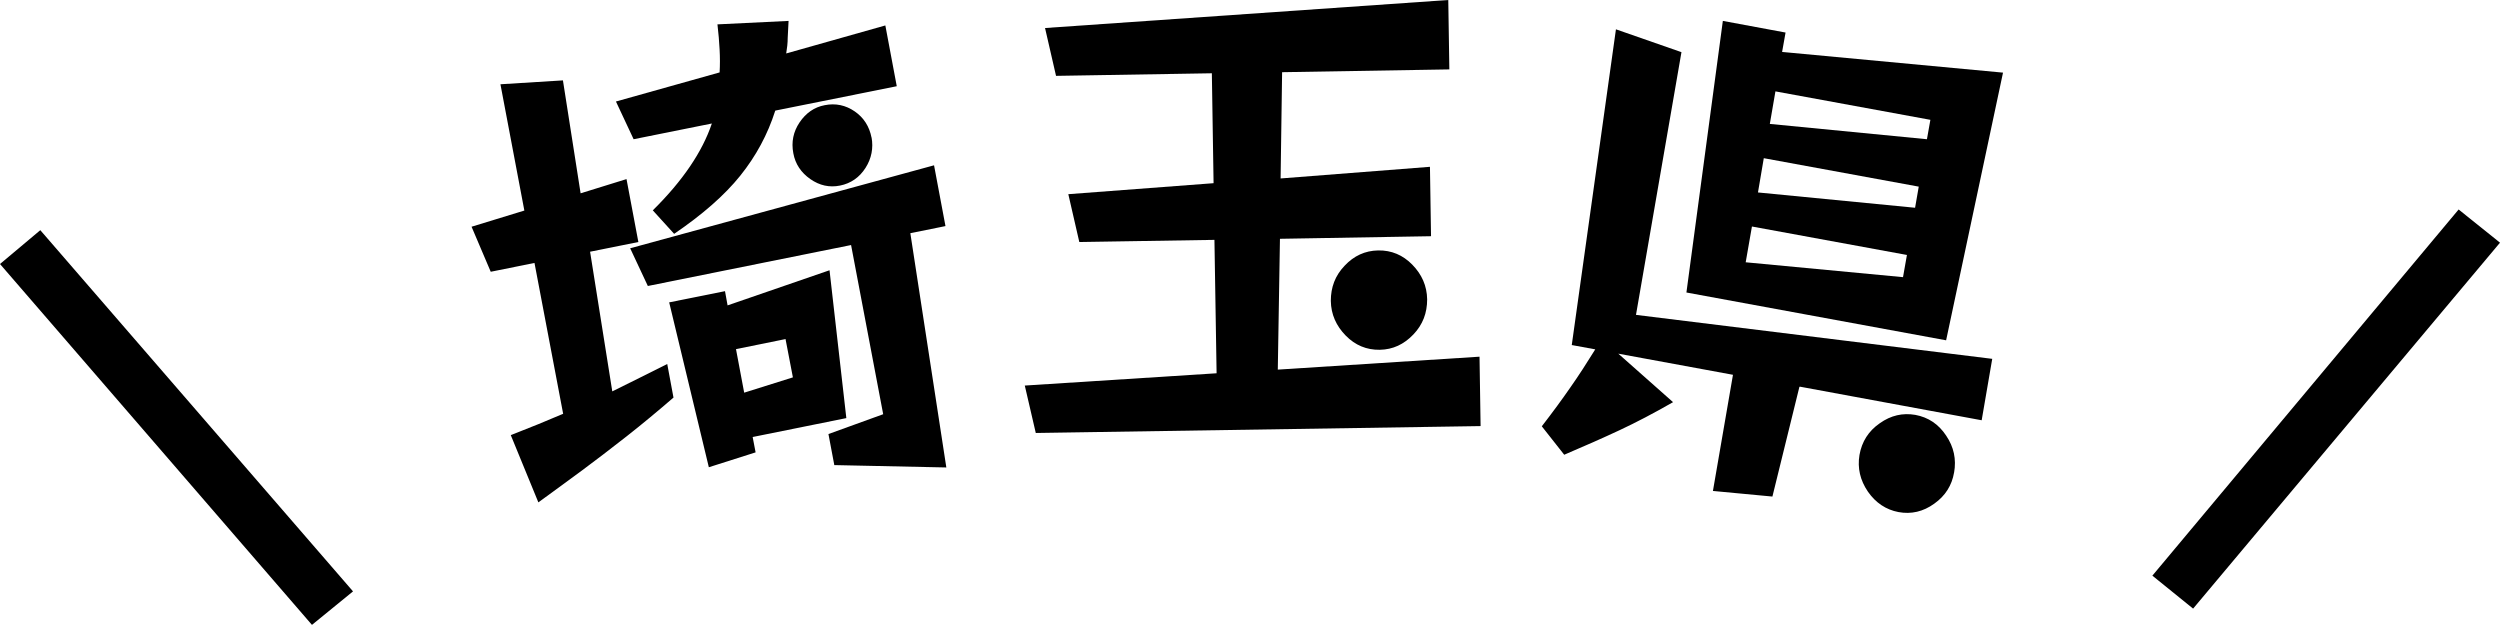 <?xml version="1.0" encoding="UTF-8"?><svg id="_レイヤー_2" xmlns="http://www.w3.org/2000/svg" viewBox="0 0 116 29"><g id="_レイヤー_1-2"><path d="m14.48,29L0,12.25l1.87-1.57,14.51,16.76-1.9,1.55Z"/><path d="m31.27,18.43c-.73.63-1.46,1.24-2.2,1.82s-1.42,1.1-2.04,1.56c-.62.46-1.31.96-2.05,1.5l-1.28-3.12c.9-.35,1.71-.68,2.43-.99l-1.33-7-2.03.41-.89-2.09,2.45-.75-1.11-5.86,2.9-.18.82,5.24,2.13-.66.55,2.92-2.24.45,1.03,6.48c.4-.2.82-.41,1.25-.62.43-.21.86-.43,1.3-.65l.29,1.56Zm4.7-13.29c-.35,1.1-.89,2.1-1.62,3.01-.73.91-1.76,1.81-3.07,2.7l-.99-1.09c1.39-1.37,2.3-2.72,2.74-4.03l-3.63.73-.82-1.75,4.81-1.35c.02-.34.02-.69,0-1.06s-.05-.75-.1-1.17l3.3-.16c-.01.27-.03.53-.04.78,0,.25-.03.49-.07.73l4.6-1.3.53,2.82-5.63,1.13Zm2.74,16.43l-.27-1.43,2.54-.92-1.49-7.85-9.43,1.9-.82-1.75,14.1-3.85.53,2.82-1.63.33,1.67,10.87-5.21-.11Zm-3.79-1.31l.14.73-2.17.69-1.84-7.65,2.59-.52.12.66,4.73-1.63.78,6.86-4.36.88Zm1.54-4.53l-2.31.47.38,2.02,2.26-.71-.34-1.77Zm3.98-9.36c.09.5,0,.98-.28,1.42-.28.44-.68.72-1.18.82-.49.1-.95,0-1.38-.3-.43-.3-.7-.7-.79-1.2-.1-.52,0-1,.29-1.43s.68-.71,1.17-.8c.5-.1.97,0,1.39.29.42.29.68.7.78,1.22Z"/><path d="m48.06,20.09l-.51-2.2,8.9-.57-.1-6.19-6.27.1-.51-2.22,6.74-.51-.08-5.1-7.23.12-.51-2.22,18.71-1.3.05,3.22-7.76.13-.07,4.93,6.93-.54.05,3.22-7.01.12-.1,6.07,9.36-.6.05,3.22-20.65.32Zm18.16-6.2c0,.63-.2,1.17-.64,1.63s-.95.7-1.56.71c-.61.01-1.14-.21-1.58-.66s-.68-.98-.69-1.61c0-.63.2-1.17.64-1.63.43-.46.95-.7,1.56-.71.61-.01,1.14.21,1.58.66s.68.98.69,1.61Z"/><path d="m83.49,17.96l-1.25,5.08-2.76-.26.93-5.39-5.32-.98,2.54,2.25c-.89.51-1.71.94-2.48,1.3-.77.36-1.63.74-2.57,1.14l-1.04-1.32c.51-.66.95-1.26,1.33-1.81.38-.54.76-1.13,1.15-1.76l-1.09-.2,2.05-14.65,3.04,1.06-2.11,12.19,16.53,2.04-.49,2.85-8.44-1.56Zm-5.24-4.39l1.69-12.6,2.91.54-.16.9,10.25.96-2.64,12.42-12.06-2.22Zm10.23-1.74l-7.19-1.32-.29,1.66,7.3.69.18-1.02Zm.55-3.17l-7.19-1.32-.27,1.59,7.29.71.17-.98Zm.54-3.1l-7.19-1.32-.26,1.51,7.29.71.16-.9Zm1.1,16.36c-.1.6-.41,1.09-.92,1.45-.51.37-1.07.5-1.66.39-.58-.11-1.06-.43-1.42-.95-.36-.53-.49-1.09-.39-1.7.11-.62.42-1.11.94-1.47.52-.37,1.07-.49,1.65-.39.6.11,1.08.43,1.43.96.36.53.48,1.1.37,1.72Z"/><path d="m99.87,26.71l14.21-16.99,1.92,1.54-14.24,16.98-1.89-1.53Z"/></g></svg>